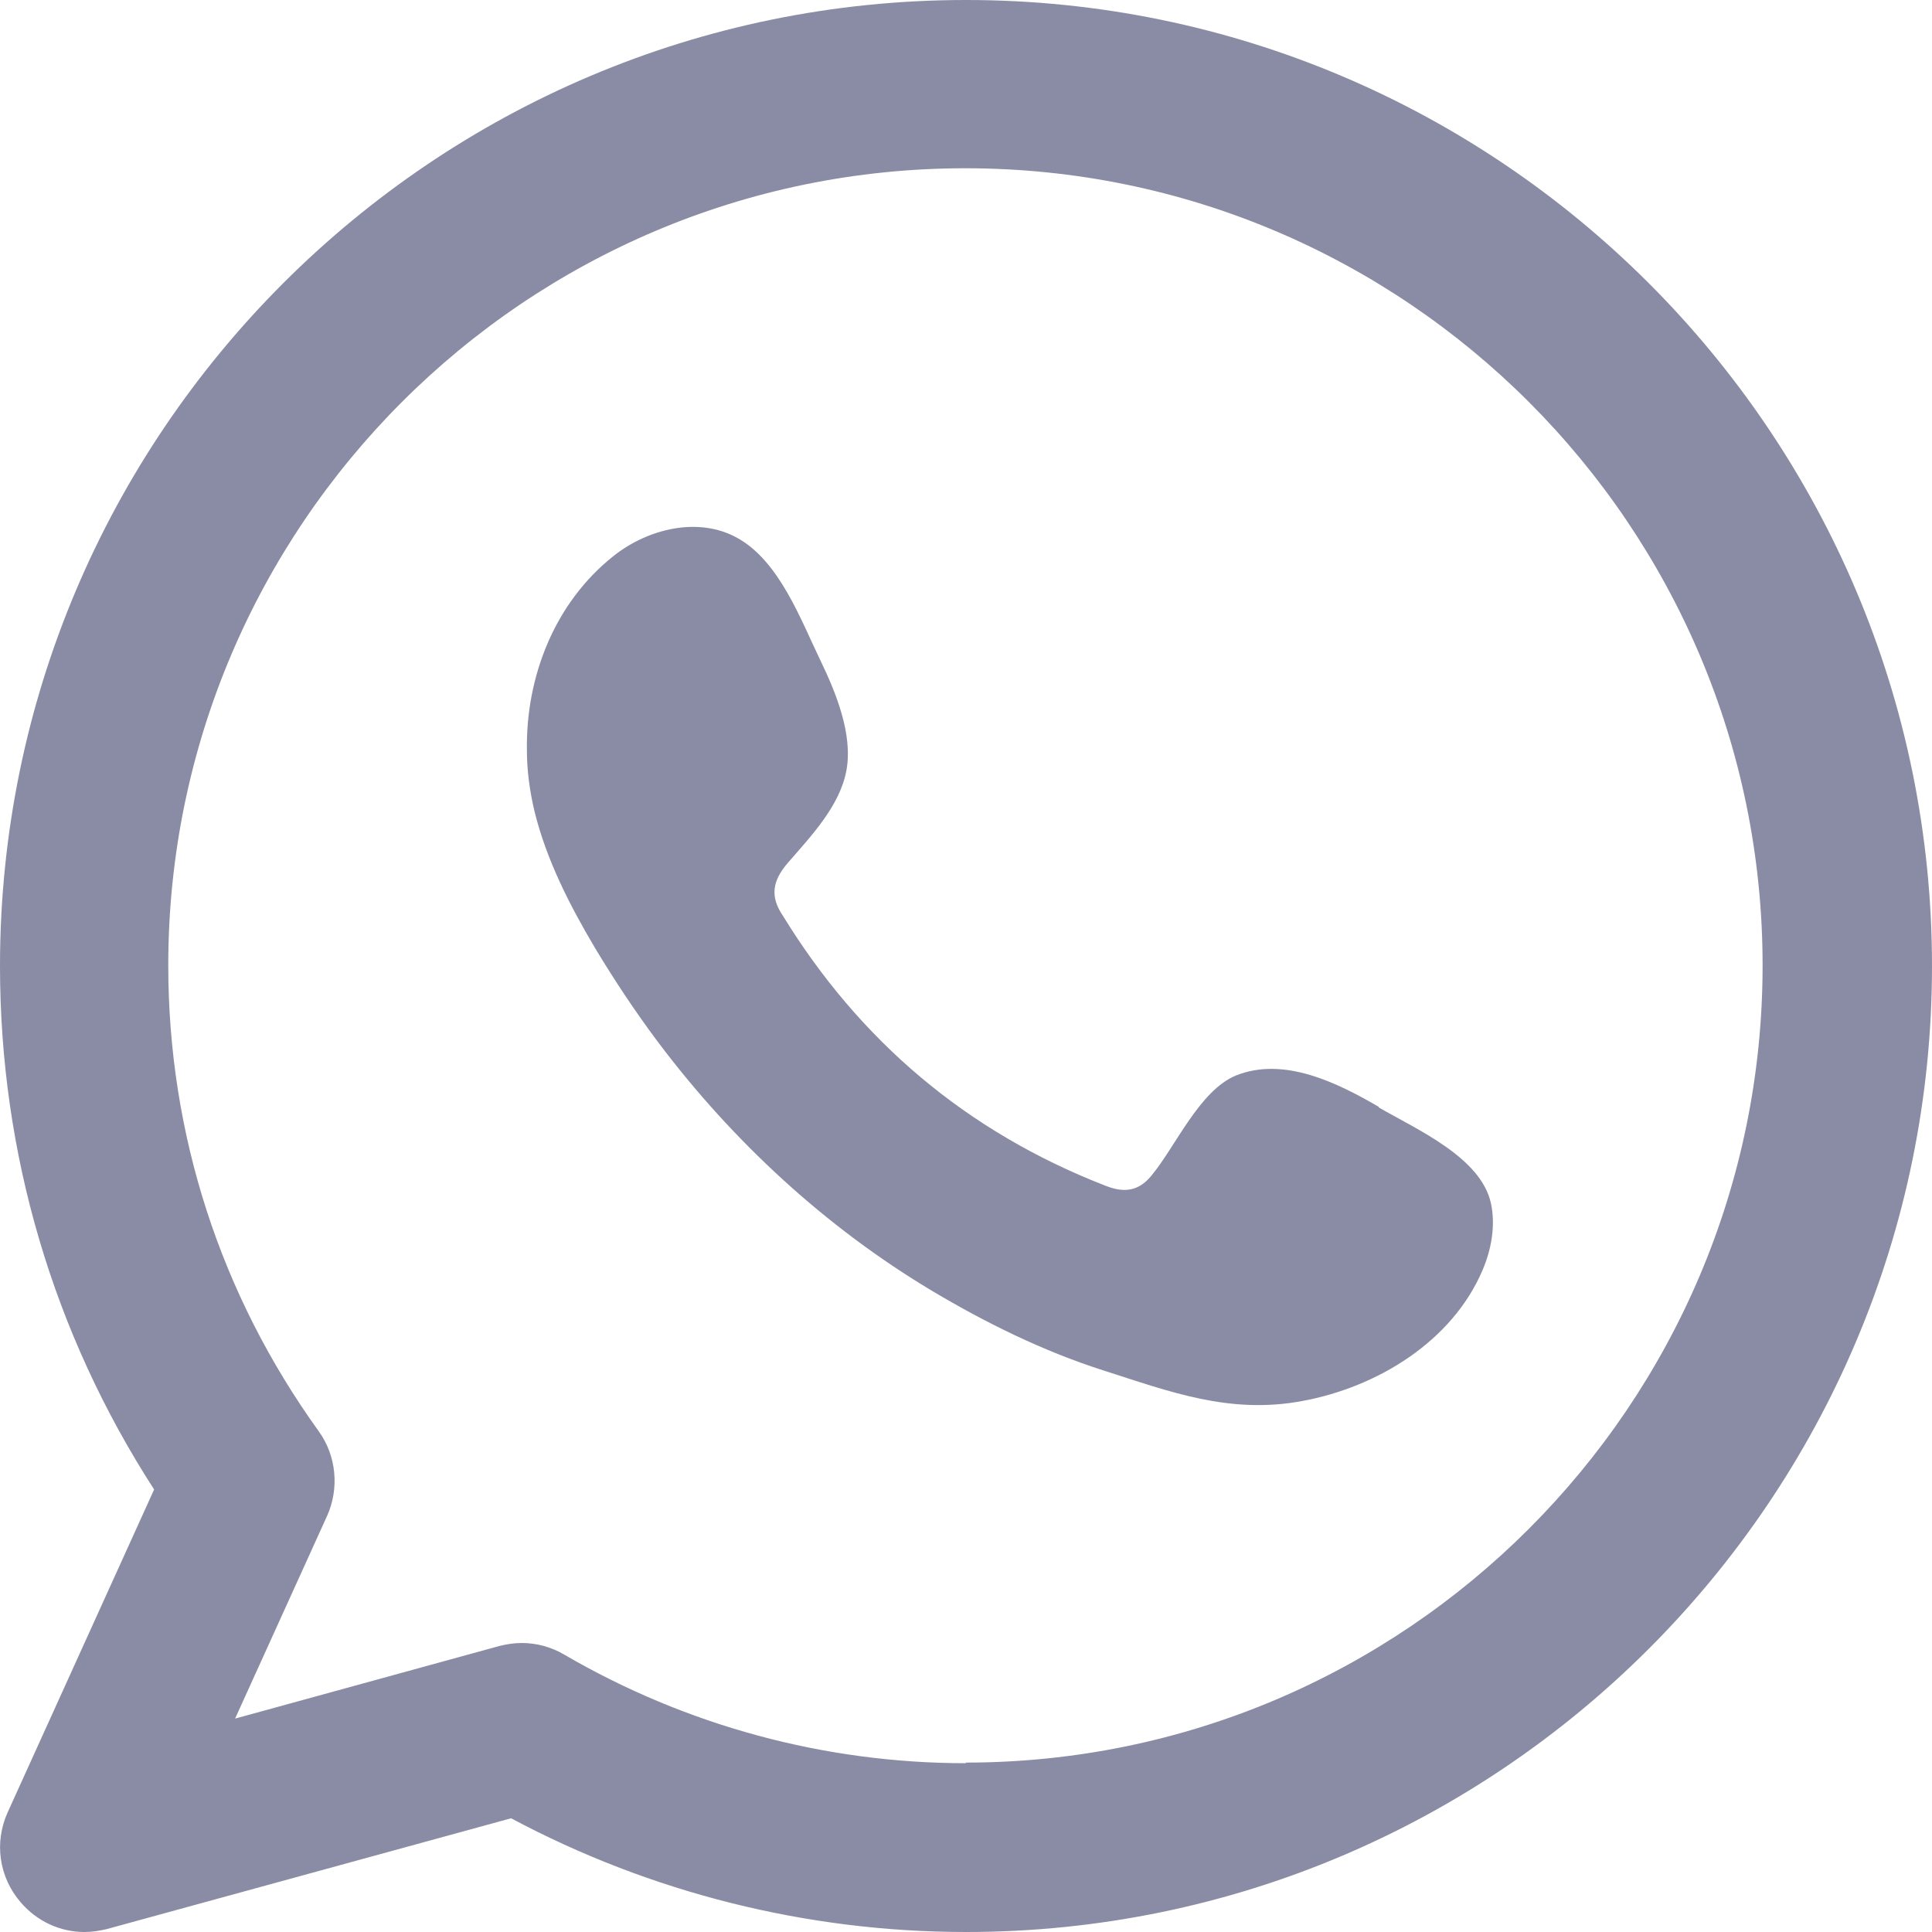 <svg width="22" height="22" viewBox="0 0 22 22" fill="none" xmlns="http://www.w3.org/2000/svg">
<path fill-rule="evenodd" clip-rule="evenodd" d="M11 0C4.933 0 0 4.933 0 11C0 13.136 0.607 15.185 1.755 16.961L0.087 20.638C-0.067 20.979 -0.013 21.373 0.234 21.66C0.421 21.88 0.687 22 0.961 22C1.048 22 1.128 21.987 1.215 21.967L5.82 20.705C7.409 21.553 9.191 22 11 22C17.067 22 22 17.067 22 11C22 4.933 17.067 0 11 0ZM11 20.078C9.391 20.078 7.816 19.651 6.428 18.843C6.281 18.756 6.114 18.709 5.941 18.709C5.854 18.709 5.767 18.723 5.687 18.743L2.677 19.57L3.725 17.261C3.865 16.947 3.831 16.58 3.631 16.3C2.51 14.745 1.916 12.916 1.916 10.993C1.916 5.987 5.987 1.916 10.993 1.916C15.999 1.916 20.071 5.987 20.071 10.993C20.071 15.999 15.999 20.071 10.993 20.071L11 20.078Z" fill="#898CA4"/>
<path fill-rule="evenodd" clip-rule="evenodd" d="M15.699 12.603C15.232 12.332 14.624 12.028 14.076 12.246C13.656 12.418 13.386 13.059 13.109 13.39C12.967 13.562 12.804 13.588 12.588 13.502C11.005 12.887 9.788 11.85 8.915 10.428C8.767 10.21 8.794 10.032 8.97 9.827C9.233 9.523 9.565 9.179 9.639 8.769C9.713 8.359 9.517 7.883 9.342 7.52C9.118 7.057 8.875 6.389 8.395 6.125C7.955 5.88 7.38 6.019 6.988 6.33C6.312 6.865 5.987 7.711 6 8.544C6 8.782 6.034 9.02 6.088 9.245C6.224 9.794 6.487 10.309 6.778 10.799C7.001 11.169 7.238 11.526 7.495 11.869C8.341 12.993 9.396 13.971 10.613 14.699C11.222 15.062 11.878 15.386 12.561 15.604C13.325 15.849 14.002 16.107 14.827 15.954C15.686 15.796 16.538 15.274 16.883 14.461C16.984 14.223 17.032 13.952 16.977 13.7C16.862 13.178 16.132 12.861 15.699 12.61V12.603Z" fill="#898CA4"/>
</svg>
